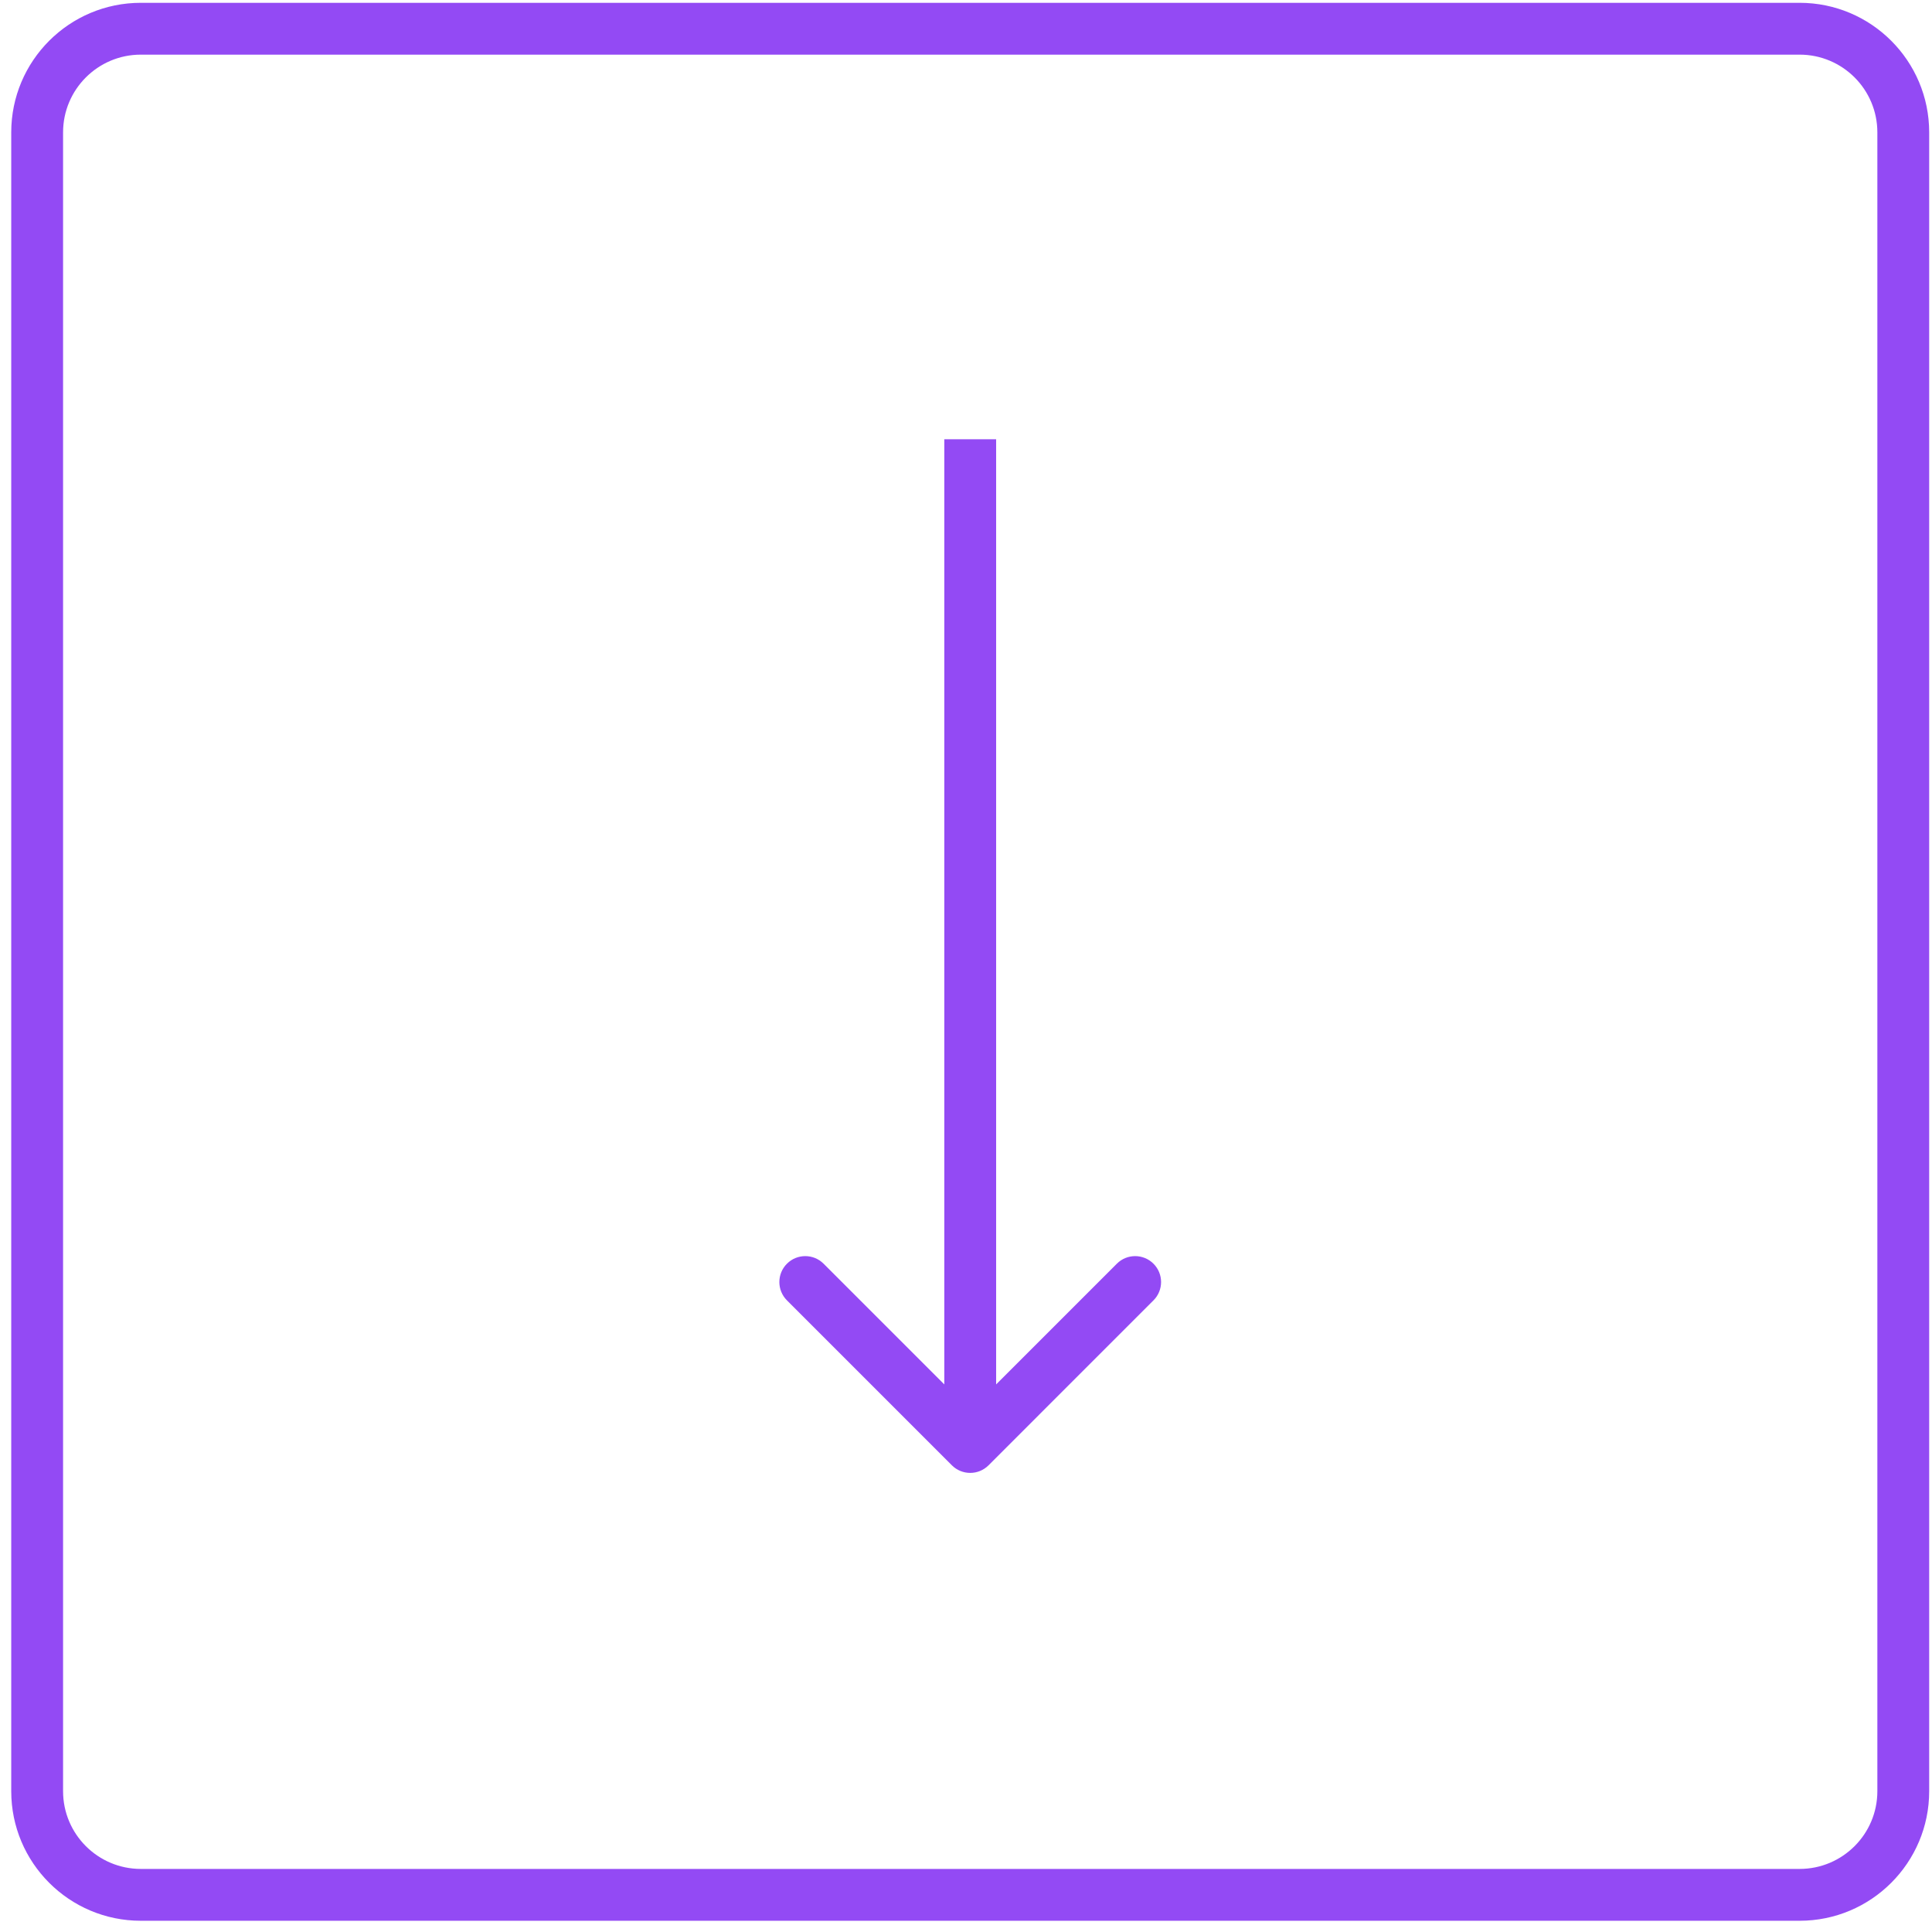 <svg width="156" height="156" fill="none" xmlns="http://www.w3.org/2000/svg"><path d="M11.371 153L11.371 150.907H11.371L11.371 153ZM3 144.629L0.907 144.629V144.629H3ZM145.309 153L145.309 155.093H145.309V153ZM145.309 2.319V0.227V2.319ZM153.681 10.691H155.773H153.681ZM11.371 2.319L11.371 4.412L11.371 2.319ZM3 10.691L5.093 10.691V10.691L3 10.691ZM76.86 118.317C77.678 119.134 79.003 119.134 79.82 118.317L93.138 104.998C93.956 104.181 93.956 102.856 93.138 102.039C92.321 101.221 90.996 101.221 90.179 102.039L78.34 113.877L66.502 102.039C65.684 101.221 64.359 101.221 63.542 102.039C62.725 102.856 62.725 104.181 63.542 104.998L76.86 118.317ZM11.371 4.412L145.309 4.412V0.227L11.371 0.227L11.371 4.412ZM151.588 10.691L151.588 144.629H155.773L155.773 10.691H151.588ZM145.309 150.907L11.371 150.907L11.371 155.093L145.309 155.093L145.309 150.907ZM5.093 144.629L5.093 10.691L0.907 10.691L0.907 144.629L5.093 144.629ZM11.371 150.907C7.904 150.907 5.093 148.096 5.093 144.629L0.907 144.629C0.907 150.408 5.592 155.093 11.371 155.093L11.371 150.907ZM151.588 144.629C151.588 148.096 148.777 150.907 145.309 150.907V155.093C151.088 155.093 155.773 150.408 155.773 144.629H151.588ZM145.309 4.412C148.777 4.412 151.588 7.223 151.588 10.691H155.773C155.773 4.912 151.088 0.227 145.309 0.227V4.412ZM11.371 0.227C5.592 0.227 0.907 4.912 0.907 10.691L5.093 10.691C5.093 7.223 7.904 4.412 11.371 4.412V0.227ZM76.248 35.469L76.248 116.837L80.433 116.837L80.433 35.469L76.248 35.469Z" fill="#934AF4"/></svg>
